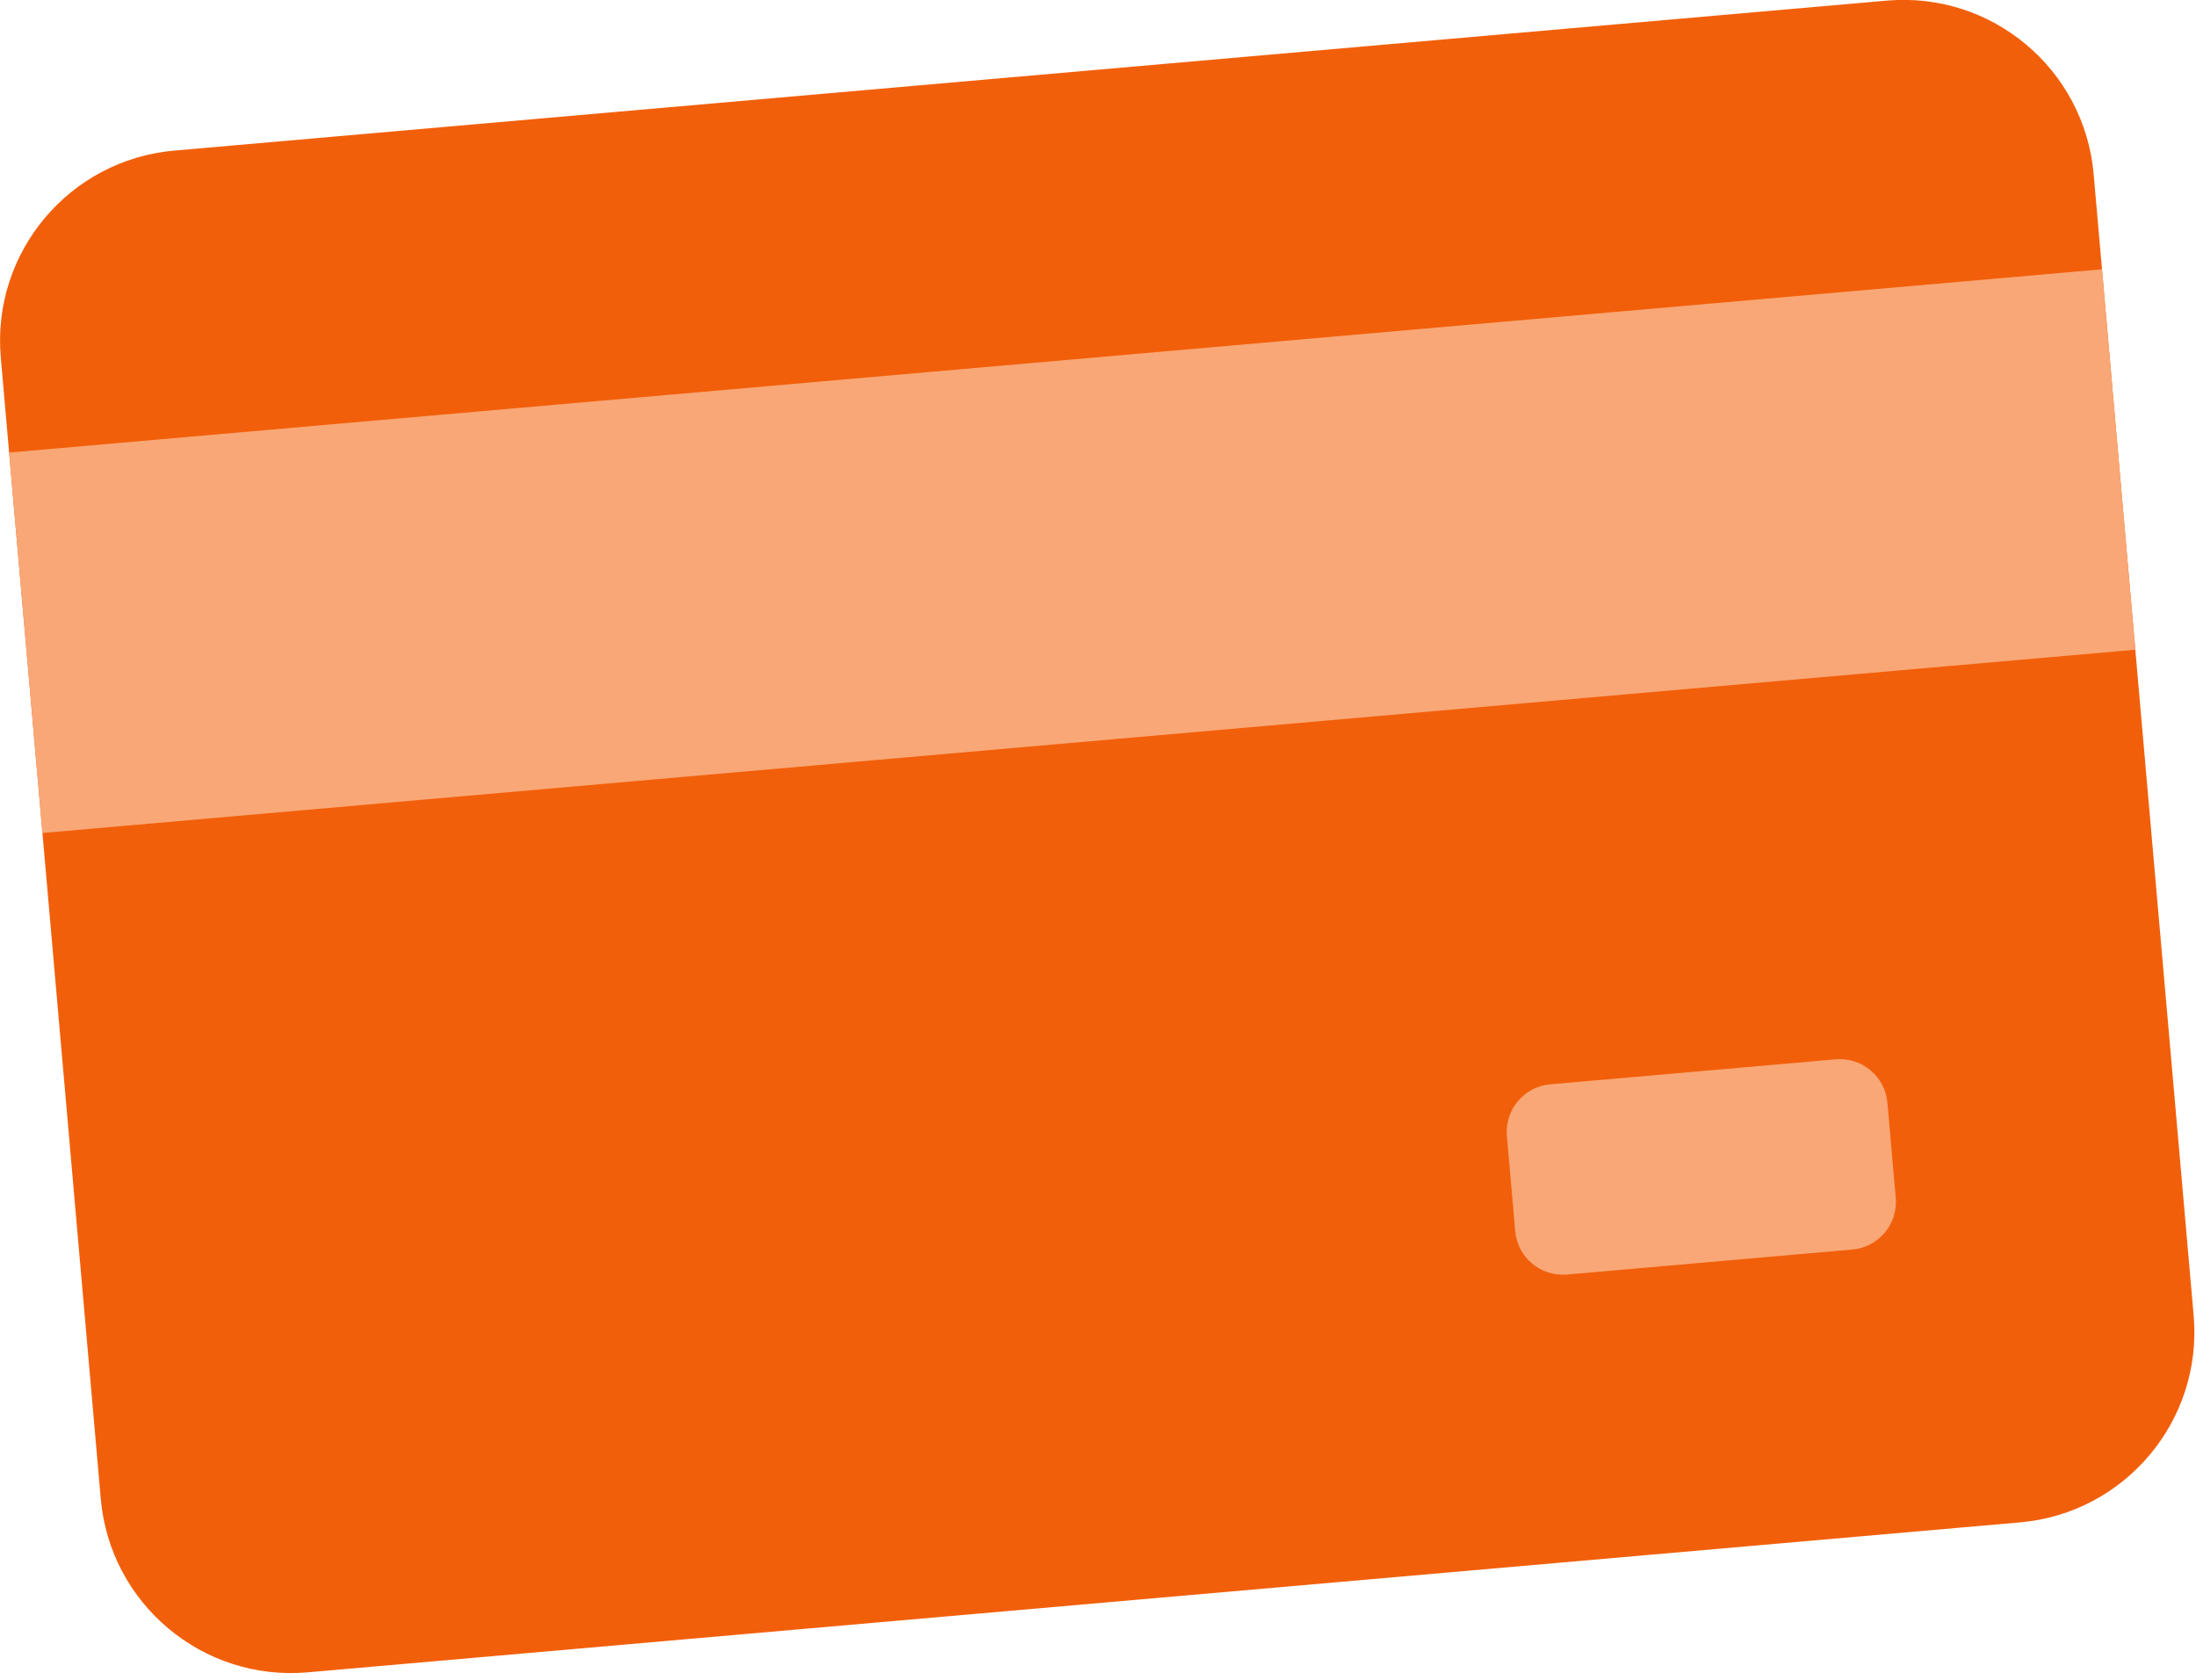 <?xml version="1.0" encoding="UTF-8" standalone="no"?>
<!DOCTYPE svg PUBLIC "-//W3C//DTD SVG 1.1//EN" "http://www.w3.org/Graphics/SVG/1.1/DTD/svg11.dtd">
<svg width="100%" height="100%" viewBox="0 0 115 88" version="1.1" xmlns="http://www.w3.org/2000/svg" xmlns:xlink="http://www.w3.org/1999/xlink" xml:space="preserve" xmlns:serif="http://www.serif.com/" style="fill-rule:evenodd;clip-rule:evenodd;stroke-linejoin:round;stroke-miterlimit:2;">
    <g transform="matrix(1,0,0,1,-852.537,-5503.85)">
        <g transform="matrix(1,0,0,1,399.961,2141.31)">
            <g transform="matrix(0.137,-0.012,0.012,0.137,450.544,3357.6)">
                <path d="M727.273,100L72.727,100C32.561,100 0,132.561 0,172.727L0,609.09C0,649.258 32.561,681.818 72.727,681.818L727.273,681.818C767.44,681.818 800,649.258 800,609.09L800,172.727C800,132.561 767.44,100 727.273,100Z" style="fill:rgb(242,95,10);fill-rule:nonzero;"/>
            </g>
            <g transform="matrix(0.137,-0.012,0.012,0.137,450.544,3357.6)">
                <rect x="0" y="209.091" width="800" height="145.454" style="fill:rgb(249,167,118);fill-rule:nonzero;"/>
            </g>
            <g transform="matrix(0.137,-0.012,0.012,0.137,450.544,3357.6)">
                <path d="M672.72,500L563.628,500C553.588,500 545.448,508.14 545.448,518.183L545.448,554.545C545.448,564.588 553.588,572.728 563.628,572.728L672.72,572.728C682.76,572.728 690.902,564.588 690.902,554.545L690.902,518.183C690.902,508.14 682.76,500 672.72,500Z" style="fill:rgb(249,167,118);fill-rule:nonzero;"/>
            </g>
        </g>
    </g>
</svg>
